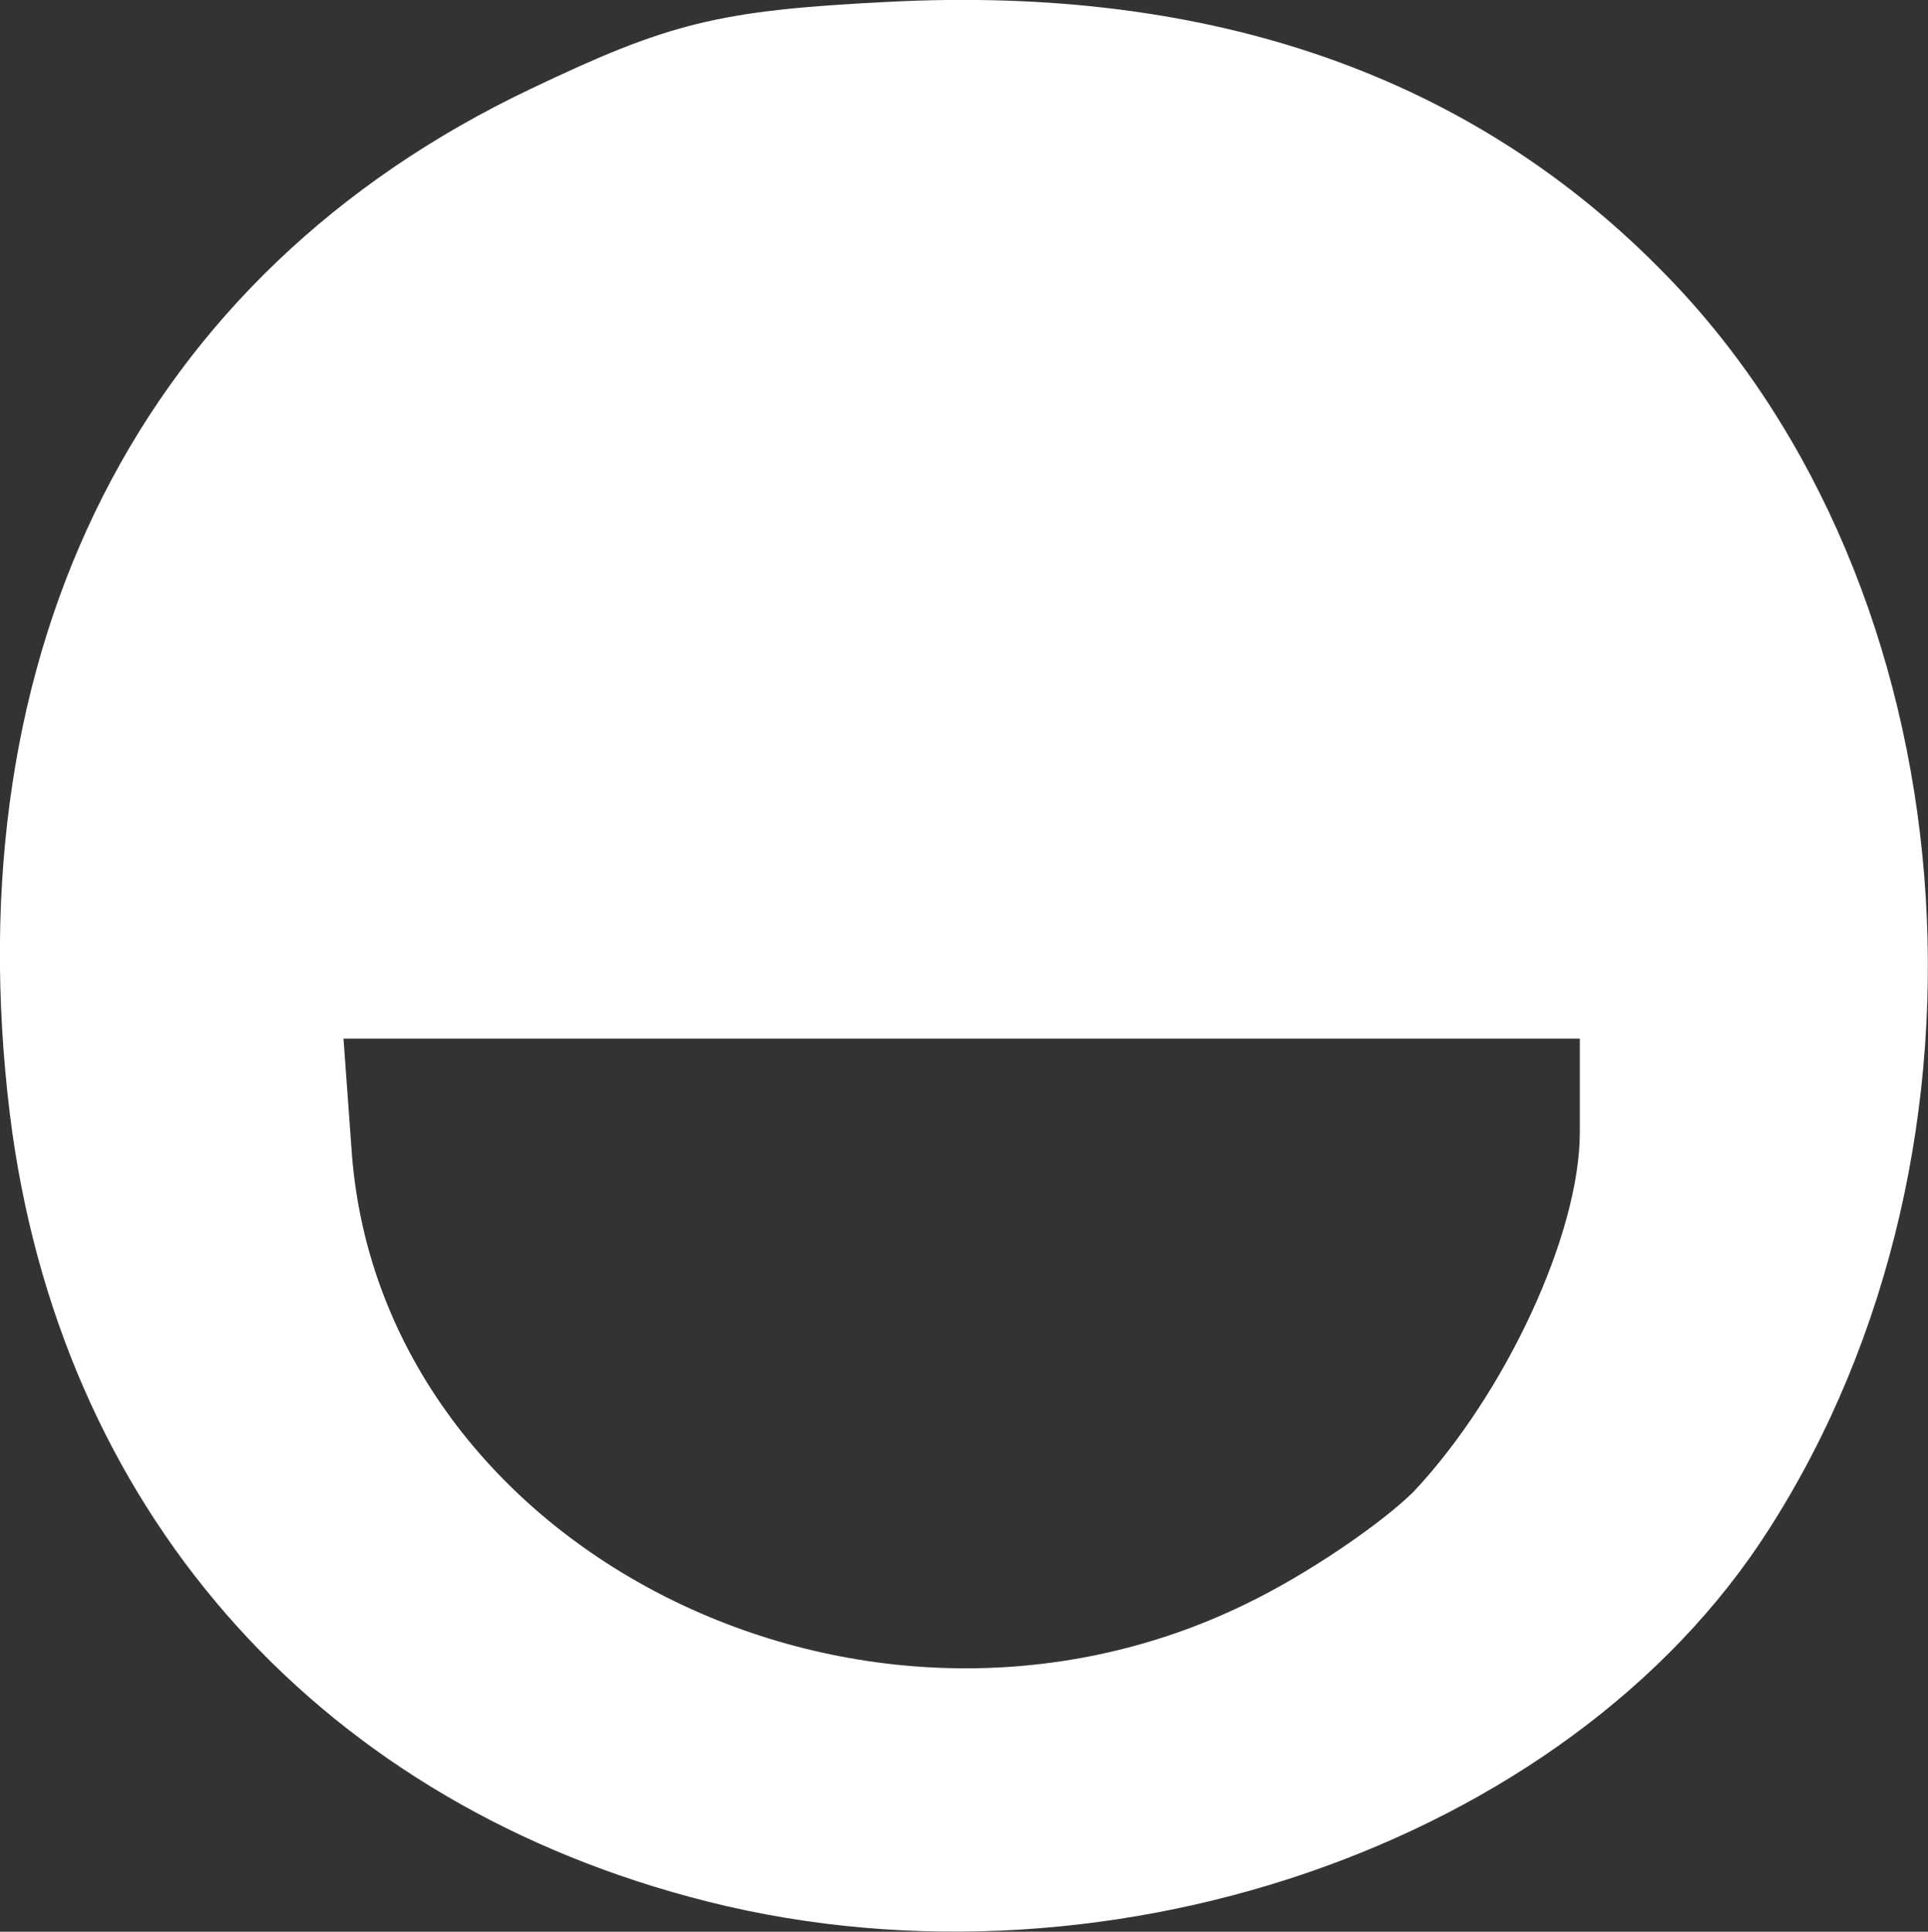 <svg xmlns="http://www.w3.org/2000/svg" version="1.0" preserveAspectRatio="xMidYMid meet" viewBox="362.63 43.11 90.76 90.93">
 <rect x="362.63" y="43.11" width="90.76" height="90.93" fill="#333333" stroke="none"/>
 <g fill="#FFFFFF">
  <path d="M395.1 132.4 c-17.8 -4.8 -29.7 -18.4 -32 -36.8 -2.7 -22 6.2 -39.6 24.5 -48.3 6.5 -3.1 8.8 -3.7 16.8 -4.1 15.3 -0.8 27.6 3.5 36.7 12.9 14.3 14.7 16.4 40.9 4.8 59 -9.5 14.9 -31.7 22.5 -50.8 17.3z m26.2 -13.8 c2.9 -1.4 6.4 -3.8 7.9 -5.3 4.3 -4.6 7.8 -12.1 7.8 -16.9 l0 -4.4 -29.1 0 -29.1 0 0.4 5.5 c1.5 18.6 24.1 29.9 42.1 21.1z"/>
 </g>
</svg>